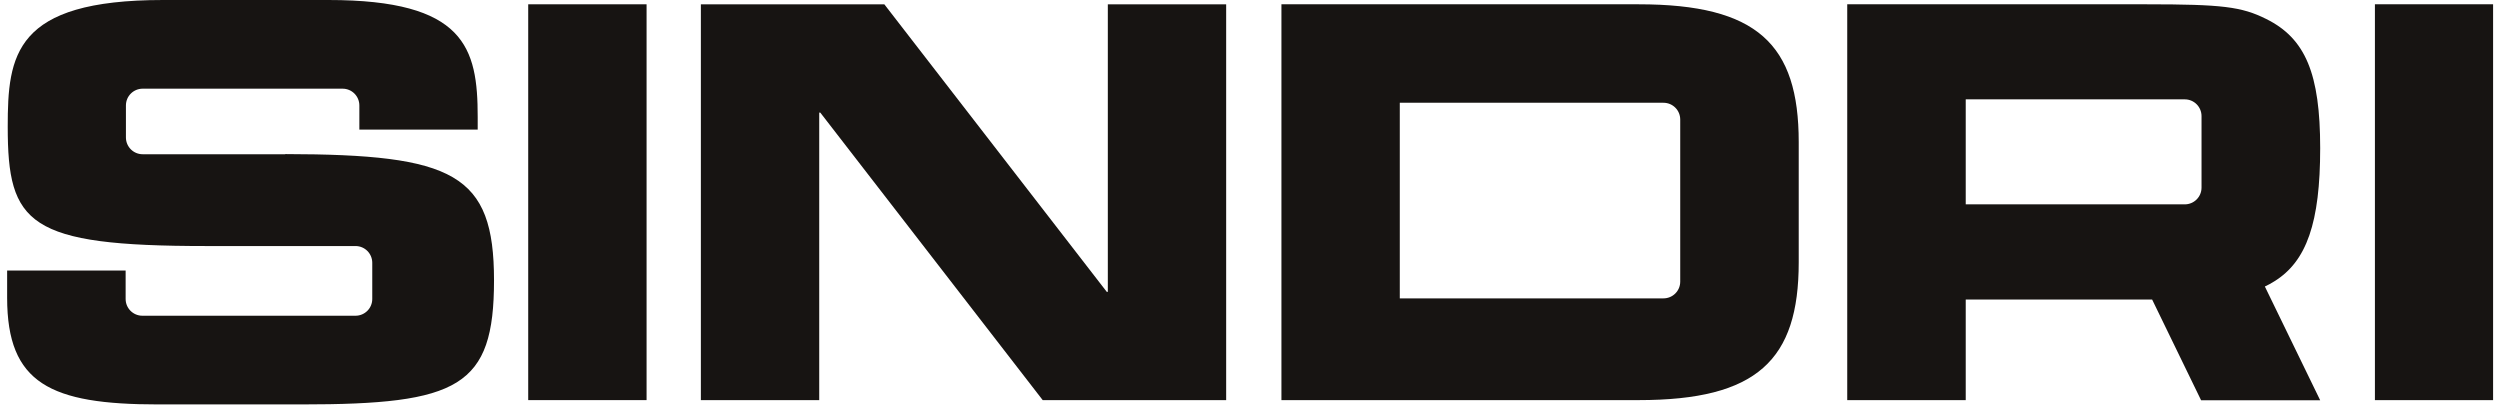 <svg width="178" height="29" viewBox="0 0 178 29" fill="none" xmlns="http://www.w3.org/2000/svg">
<g clip-path="url(#clip0_634_19643)">
<path d="M46.036 0.306H37.609V28.488H46.036V0.306Z" fill="#171412"/>
<path d="M78.877 20.781H78.803L62.964 0.307H49.902V28.489H58.329V8.015H58.403L74.241 28.489H87.303V0.307H78.877V20.781Z" fill="#171412"/>
<path d="M177.52 0.306H169.094V28.488H177.52V0.306Z" fill="#171412"/>
<path d="M20.306 10.982H10.159C9.494 10.982 8.966 10.443 8.966 9.788V7.508C8.966 6.842 9.504 6.314 10.159 6.314H24.393C25.058 6.314 25.586 6.853 25.586 7.508V9.229H34.012V8.331C34.012 3.389 33.104 0 23.379 0H11.616C1.004 0 0.55 3.928 0.55 9.028C0.55 15.955 1.986 17.518 14.668 17.518C15.713 17.518 16.642 17.518 17.519 17.518H25.311C25.977 17.518 26.505 18.056 26.505 18.711V21.287C26.505 21.953 25.966 22.48 25.311 22.48H10.138C9.473 22.48 8.945 21.942 8.945 21.287V19.26H0.508V21.203C0.508 27.306 3.581 28.795 11.257 28.795H21.468C32.671 28.795 35.174 27.549 35.174 19.957C35.174 12.365 32.312 10.992 20.317 10.971L20.306 10.982Z" fill="#171412"/>
<path d="M116.675 0.306H91.238V28.488H116.675C125.102 28.488 128.069 25.648 128.069 18.679V10.115C128.069 3.146 125.112 0.306 116.675 0.306ZM119.632 12.375V20.051C119.632 20.717 119.093 21.244 118.439 21.244H99.665V7.317H118.439C119.104 7.317 119.632 7.855 119.632 8.51V12.375Z" fill="#171412"/>
<path d="M161.934 20.03C164.236 18.605 165.197 15.849 165.197 10.548C165.197 5.247 164.151 2.734 161.353 1.351C159.6 0.475 158.217 0.306 152.832 0.306H131.523V28.488H139.96V21.329H153.233L156.718 28.499H165.197L161.258 20.4C161.49 20.294 161.712 20.168 161.934 20.03ZM156.749 13.357C156.749 14.022 156.211 14.55 155.556 14.55H139.96V7.074H155.556C156.221 7.074 156.749 7.613 156.749 8.267V13.346V13.357Z" fill="#171412"/>
</g>
<defs>
<clipPath id="clip0_634_19643">
<rect width="177" height="28.805" fill="white" transform="translate(0.508)"/>
</clipPath>
</defs>
</svg>
